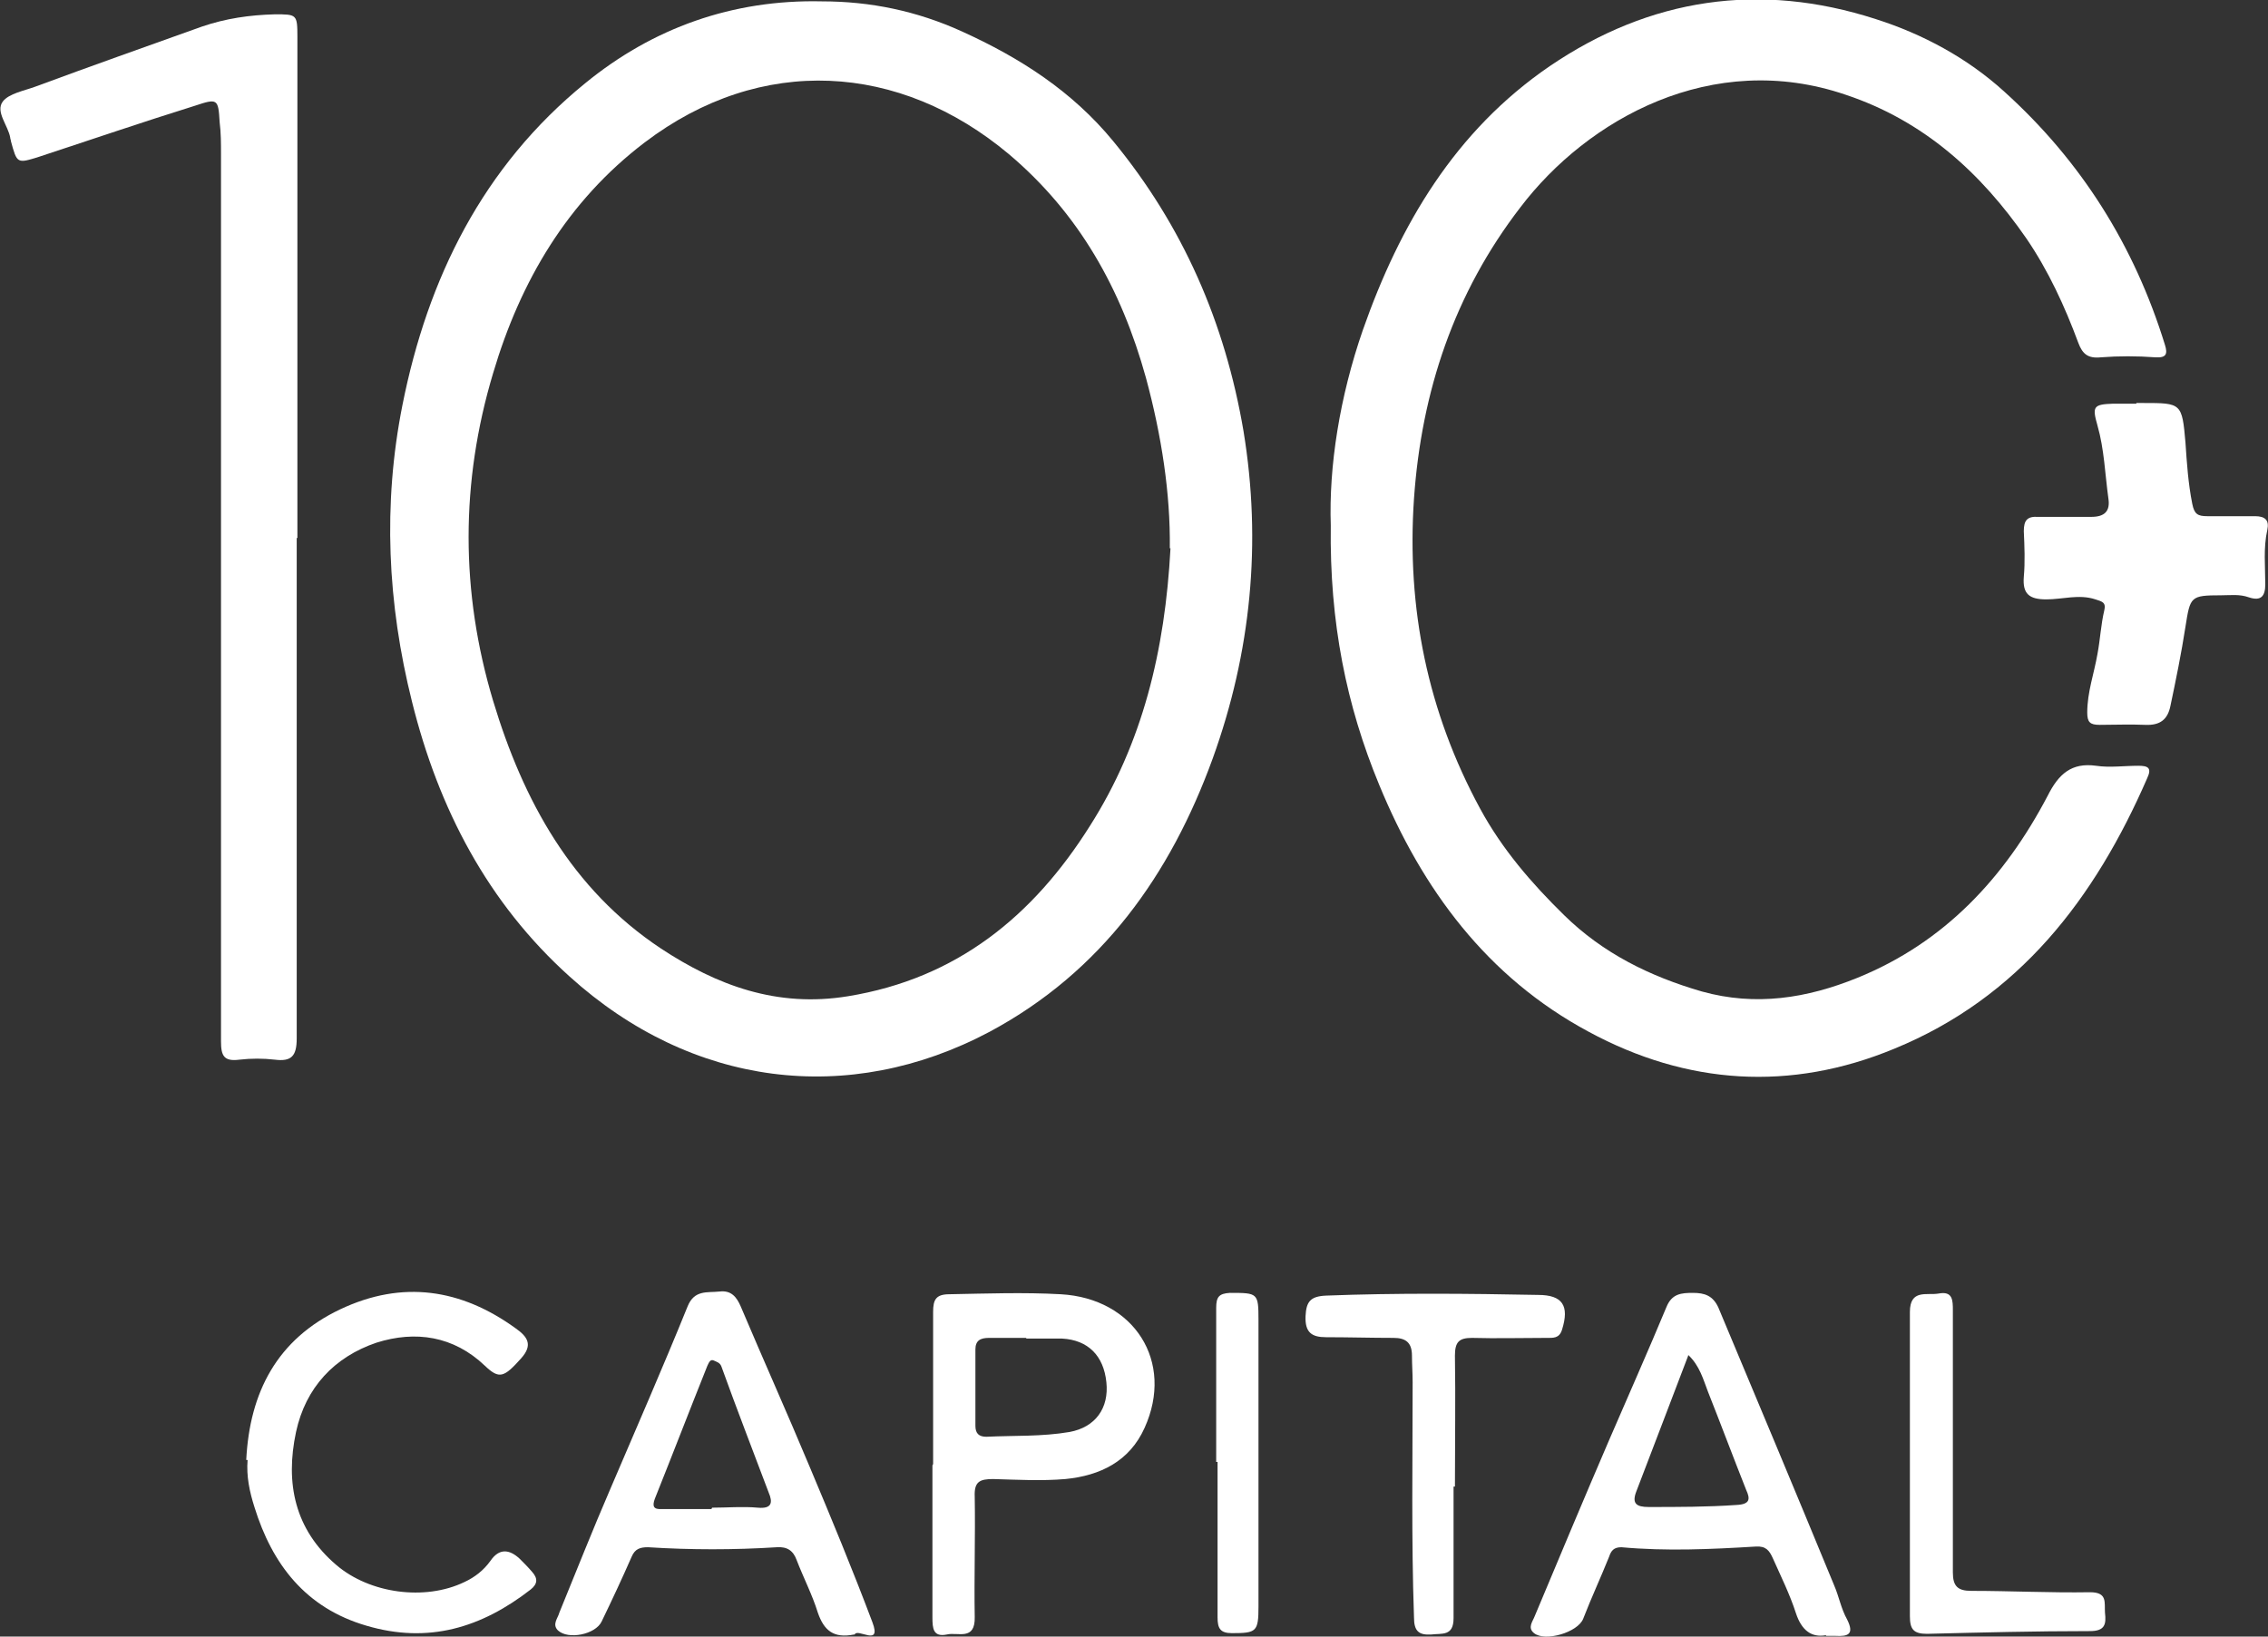 <svg xmlns="http://www.w3.org/2000/svg" id="a" viewBox="0 0 332.5 240"><rect x="0" y="0" width="332.5" height="240" fill="#333333" stroke="none"/><defs><style>      .st0 {        fill: #fff;      }    </style></defs><path class="st0" d="M120.5.2c7.1,0,13.9,1.4,20.5,4.4,8.6,3.9,16.2,8.8,22.2,16.1,10.2,12.4,16.4,26.6,19.1,42.5,2.7,16.4,1.1,32.5-4.5,48-6.2,17.1-16.3,31.3-32.7,40.1-20.7,11-43.7,8.1-61.6-8.1-12-10.8-19.2-24.6-23.1-40.3-3.6-14.4-4.3-28.9-1.4-43.5,3.7-18.6,11.8-35,26.8-47.2C95.7,4.1,107.4-.1,120.5.2ZM171.5,80.4c.1-8-1.2-16.5-3.5-25-3.6-13-9.8-24.1-20.1-32.8-16-13.4-36.3-14.7-53.4-1.7-11.3,8.6-18.2,20.3-22.2,33.8-4.8,16-4.8,32.1,0,48.1,4.4,14.6,11.5,27.6,24.6,36.3,8.2,5.4,17,8.7,27.4,7,16-2.6,27.2-11.8,35.5-25,7.7-12.1,11-25.7,11.8-40.7h0Z"></path><path class="st0" d="M195.1,77.1c-.3-8.7,1.3-18.9,4.7-28.7,5.4-15.4,13.5-29.2,27.4-38.7,14.7-10,30.8-12.4,47.8-6.9,6.9,2.2,13.4,5.7,18.8,10.6,11.3,10.2,19.1,22.6,23.6,37.2.4,1.3.2,1.9-1.4,1.8-2.7-.2-5.4-.2-8,0-1.9.2-2.7-.5-3.3-2.1-2-5.4-4.4-10.6-7.6-15.3-6.7-9.7-15.1-17.3-26.5-21.1-19.6-6.7-37.9,3.6-47.7,16.5-9.7,12.6-14.5,27-15.6,42.7-1.1,16.1,2,31.3,9.7,45.5,3.2,5.9,7.5,10.9,12.3,15.6,5.7,5.6,12.6,9,20.2,11.2,7.9,2.2,15.4,1,22.8-2,12.8-5.2,21.6-14.7,27.9-26.7,1.6-3.2,3.5-4.9,7.1-4.4,2,.3,4.1,0,6.2,0,1.4,0,2,.3,1.3,1.8-7.7,17.7-18.8,32.2-37.1,39.7-15.2,6.3-30.4,5.3-44.8-2.5-14.9-8-24.4-20.9-30.7-36.2-4.8-11.6-7.3-23.8-7.1-38.1h0Z"></path><path class="st0" d="M43.5,78.9c0,24.5,0,49,0,73.4,0,2.6-.8,3.4-3.2,3.1-1.7-.2-3.5-.2-5.2,0-2.3.3-2.7-.6-2.7-2.7,0-25.5,0-51.1,0-76.6,0-17.8,0-35.7,0-53.5,0-1.6,0-3.1-.2-4.7-.2-3.4-.3-3.5-3.6-2.4-7.7,2.4-15.3,5-22.9,7.5-3.2,1-3.2,1-4.1-2.3,0-.2-.1-.3-.1-.5-.3-1.8-2.2-3.8-1.1-5.3.9-1.2,3.2-1.6,4.8-2.2,8.1-3,16.3-5.9,24.4-8.8,3.5-1.2,7-1.7,10.7-1.8,3.2,0,3.3,0,3.3,3.3,0,19.9,0,39.8,0,59.7v13.8h0,0Z"></path><path class="st0" d="M313.2,59.1h1c5.6,0,5.7,0,6.2,5.8.2,3,.4,6,1,9,.3,1.5.8,1.8,2.2,1.8,2.3,0,4.7,0,7,0,1.5,0,2.1.6,1.8,2-.6,2.7-.3,5.3-.3,8,0,1.7-.6,2.5-2.4,1.9-1.4-.5-2.7-.3-4.1-.3-4.5,0-4.5.2-5.2,4.6-.6,3.9-1.4,7.8-2.2,11.6-.4,2-1.5,2.9-3.7,2.8-2.2-.1-4.5,0-6.7,0-1.4,0-1.8-.4-1.8-1.8,0-3,1-5.7,1.5-8.6.4-2.1.5-4.3,1-6.4.3-1.2-.4-1.3-1.3-1.6-2.4-.8-4.8,0-7.2,0-2.5,0-3.5-.8-3.3-3.3.2-2.2.1-4.5,0-6.7,0-1.6.5-2.2,2.1-2.1,2.6,0,5.2,0,7.8,0,1.9,0,2.8-.8,2.5-2.7-.5-3.6-.6-7.2-1.6-10.7-.8-2.8-.6-3.1,2.3-3.2h3.4Z"></path><path class="st0" d="M267.7,239.8c-2.2.4-3.6-.8-4.4-3.2-.9-2.8-2.2-5.4-3.4-8.1-.5-1.1-1-1.8-2.5-1.7-6.6.4-13.1.7-19.7.1-1.1,0-1.5.5-1.8,1.4-1.2,3-2.6,6-3.8,9.1-.8,2-5.6,3.4-7.2,2.1-1-.8-.2-1.7.1-2.5,3.6-8.6,7.2-17.2,10.9-25.8,2.8-6.5,5.7-13,8.4-19.5.8-2,2.2-2.1,3.9-2.1,1.7,0,2.9.4,3.7,2.1,5.7,13.6,11.4,27.2,17,40.8.7,1.6,1,3.4,1.9,5,1.1,2.2.1,2.5-1.7,2.4-.4,0-.7,0-1.4,0h0ZM247.5,198.8c-2.6,6.8-5.1,13.4-7.6,19.9-.7,1.8,0,2.3,1.8,2.3,4.3,0,8.6,0,12.9-.3,2-.1,2-.9,1.4-2.2-1.9-4.8-3.7-9.6-5.6-14.4-.7-1.8-1.2-3.8-2.9-5.4h0Z"></path><path class="st0" d="M125.2,239.7c-3,.6-4.4-.6-5.3-3.2-.8-2.6-2.1-5.1-3.1-7.7-.5-1.4-1.4-2-2.9-1.9-6.3.4-12.6.4-18.9,0-1.1,0-1.9.2-2.4,1.4-1.4,3.2-2.9,6.4-4.4,9.5-.9,1.9-4.9,2.7-6.4,1.3-.9-.9,0-1.8.2-2.6,2.5-6.1,4.9-12.2,7.5-18.2,3.8-8.9,7.7-17.8,11.3-26.7,1-2.5,2.9-2,4.7-2.2,1.7-.2,2.5.8,3.1,2.2,3.3,7.8,6.8,15.6,10.1,23.5,3.2,7.6,6.3,15.1,9.2,22.8,1.4,3.7-2.2.8-2.6,1.8h0ZM104.4,221.1h0c2.2,0,4.5-.2,6.7,0,2.1.2,2.2-.8,1.6-2.2-2.3-6.1-4.7-12.3-6.9-18.4-.2-.7-.8-.8-1.2-1-.5-.2-.7.4-.9.8-2.6,6.5-5.1,13-7.7,19.5-.4,1.1-.2,1.6,1.1,1.5,2.4,0,4.8,0,7.2,0h0Z"></path><path class="st0" d="M136.8,214.7c0-7.4,0-14.9,0-22.3,0-1.8.4-2.6,2.4-2.6,5.4-.1,10.9-.3,16.3,0,10.8.6,16.7,9.9,12.3,19.6-2.2,4.9-6.5,7-11.6,7.5-3.5.3-7.1.1-10.6,0-2,0-2.8.4-2.7,2.6.1,5.9-.1,11.8,0,17.6.1,3.6-2.5,2.2-4.1,2.6-2,.4-2.1-.9-2.1-2.5,0-7.4,0-14.9,0-22.3h0ZM150.4,196.2h0c-1.8,0-3.6,0-5.4,0-1.3,0-2,.4-2,1.7,0,3.7,0,7.4,0,11.2,0,1.1.5,1.6,1.6,1.6,4.1-.2,8.1,0,12.2-.7,3.8-.7,5.8-3.5,5.4-7.3-.4-3.9-2.7-6.2-6.5-6.4-1.7,0-3.5,0-5.2,0h0Z"></path><path class="st0" d="M36.1,214.1c.5-9.9,4.5-17.7,13.8-22.1,9.1-4.3,17.7-3,25.7,2.8,1.7,1.2,2.6,2.4.8,4.4-2.5,2.8-3.2,3.1-5.3,1.1-4.6-4.4-10.2-5.2-15.9-3.4-6.2,2.1-10.4,6.6-11.8,13.1-1.6,7.5-.2,14.3,5.9,19.5,4.9,4.2,13,5.3,18.8,2.5,1.5-.7,2.8-1.7,3.8-3.1,1.3-1.9,2.8-1.7,4.3-.3.6.6,1.2,1.2,1.8,1.9.9,1,.8,1.8-.2,2.6-7.2,5.6-15,8-24.1,5.3-8.9-2.6-13.8-9-16.4-17.4-.7-2.2-1.2-4.5-1-6.9h0Z"></path><path class="st0" d="M213.1,217.8c0,6.5,0,13,0,19.5,0,2.7-1.7,2.2-3.3,2.4-1.8.1-2.5-.5-2.5-2.5-.4-11.5-.2-23-.2-34.5,0-1.3-.1-2.6-.1-3.9,0-1.9-.9-2.6-2.7-2.6-3.3,0-6.6-.1-9.9-.1-2.1,0-3.1-.7-3-3.1.1-2.1.7-2.9,3-3,10.4-.4,20.8-.3,31.1-.1,3.6,0,4.6,1.6,3.5,5.1-.4,1.3-1.3,1.2-2.3,1.2-3.6,0-7.3.1-10.9,0-1.9,0-2.5.6-2.5,2.6.1,6.4,0,12.8,0,19.2h-.3Z"></path><path class="st0" d="M286.3,211.4c0,6.4,0,12.8,0,19.2,0,2,.7,2.7,2.7,2.7,5.8,0,11.6.3,17.4.2,2.6,0,2.1,1.5,2.2,3,.2,1.7,0,2.7-2.2,2.7-8,0-15.9.2-23.9.4-2,0-2.5-.7-2.5-2.6,0-14.9,0-29.8,0-44.6,0-3.4,2.5-2.4,4.2-2.7,2.1-.4,2.1,1,2.1,2.5,0,6.4,0,12.8,0,19.2h0Z"></path><path class="st0" d="M178.3,214.4c0-7.5,0-15,0-22.6,0-1.6.4-2.1,2-2.2,4.1,0,4.2,0,4.2,4,0,14,0,28,0,42,0,3.7-.3,3.9-3.9,3.9-1.7,0-2.1-.7-2.1-2.3,0-7.6,0-15.2,0-22.8h0,0Z"></path></svg>